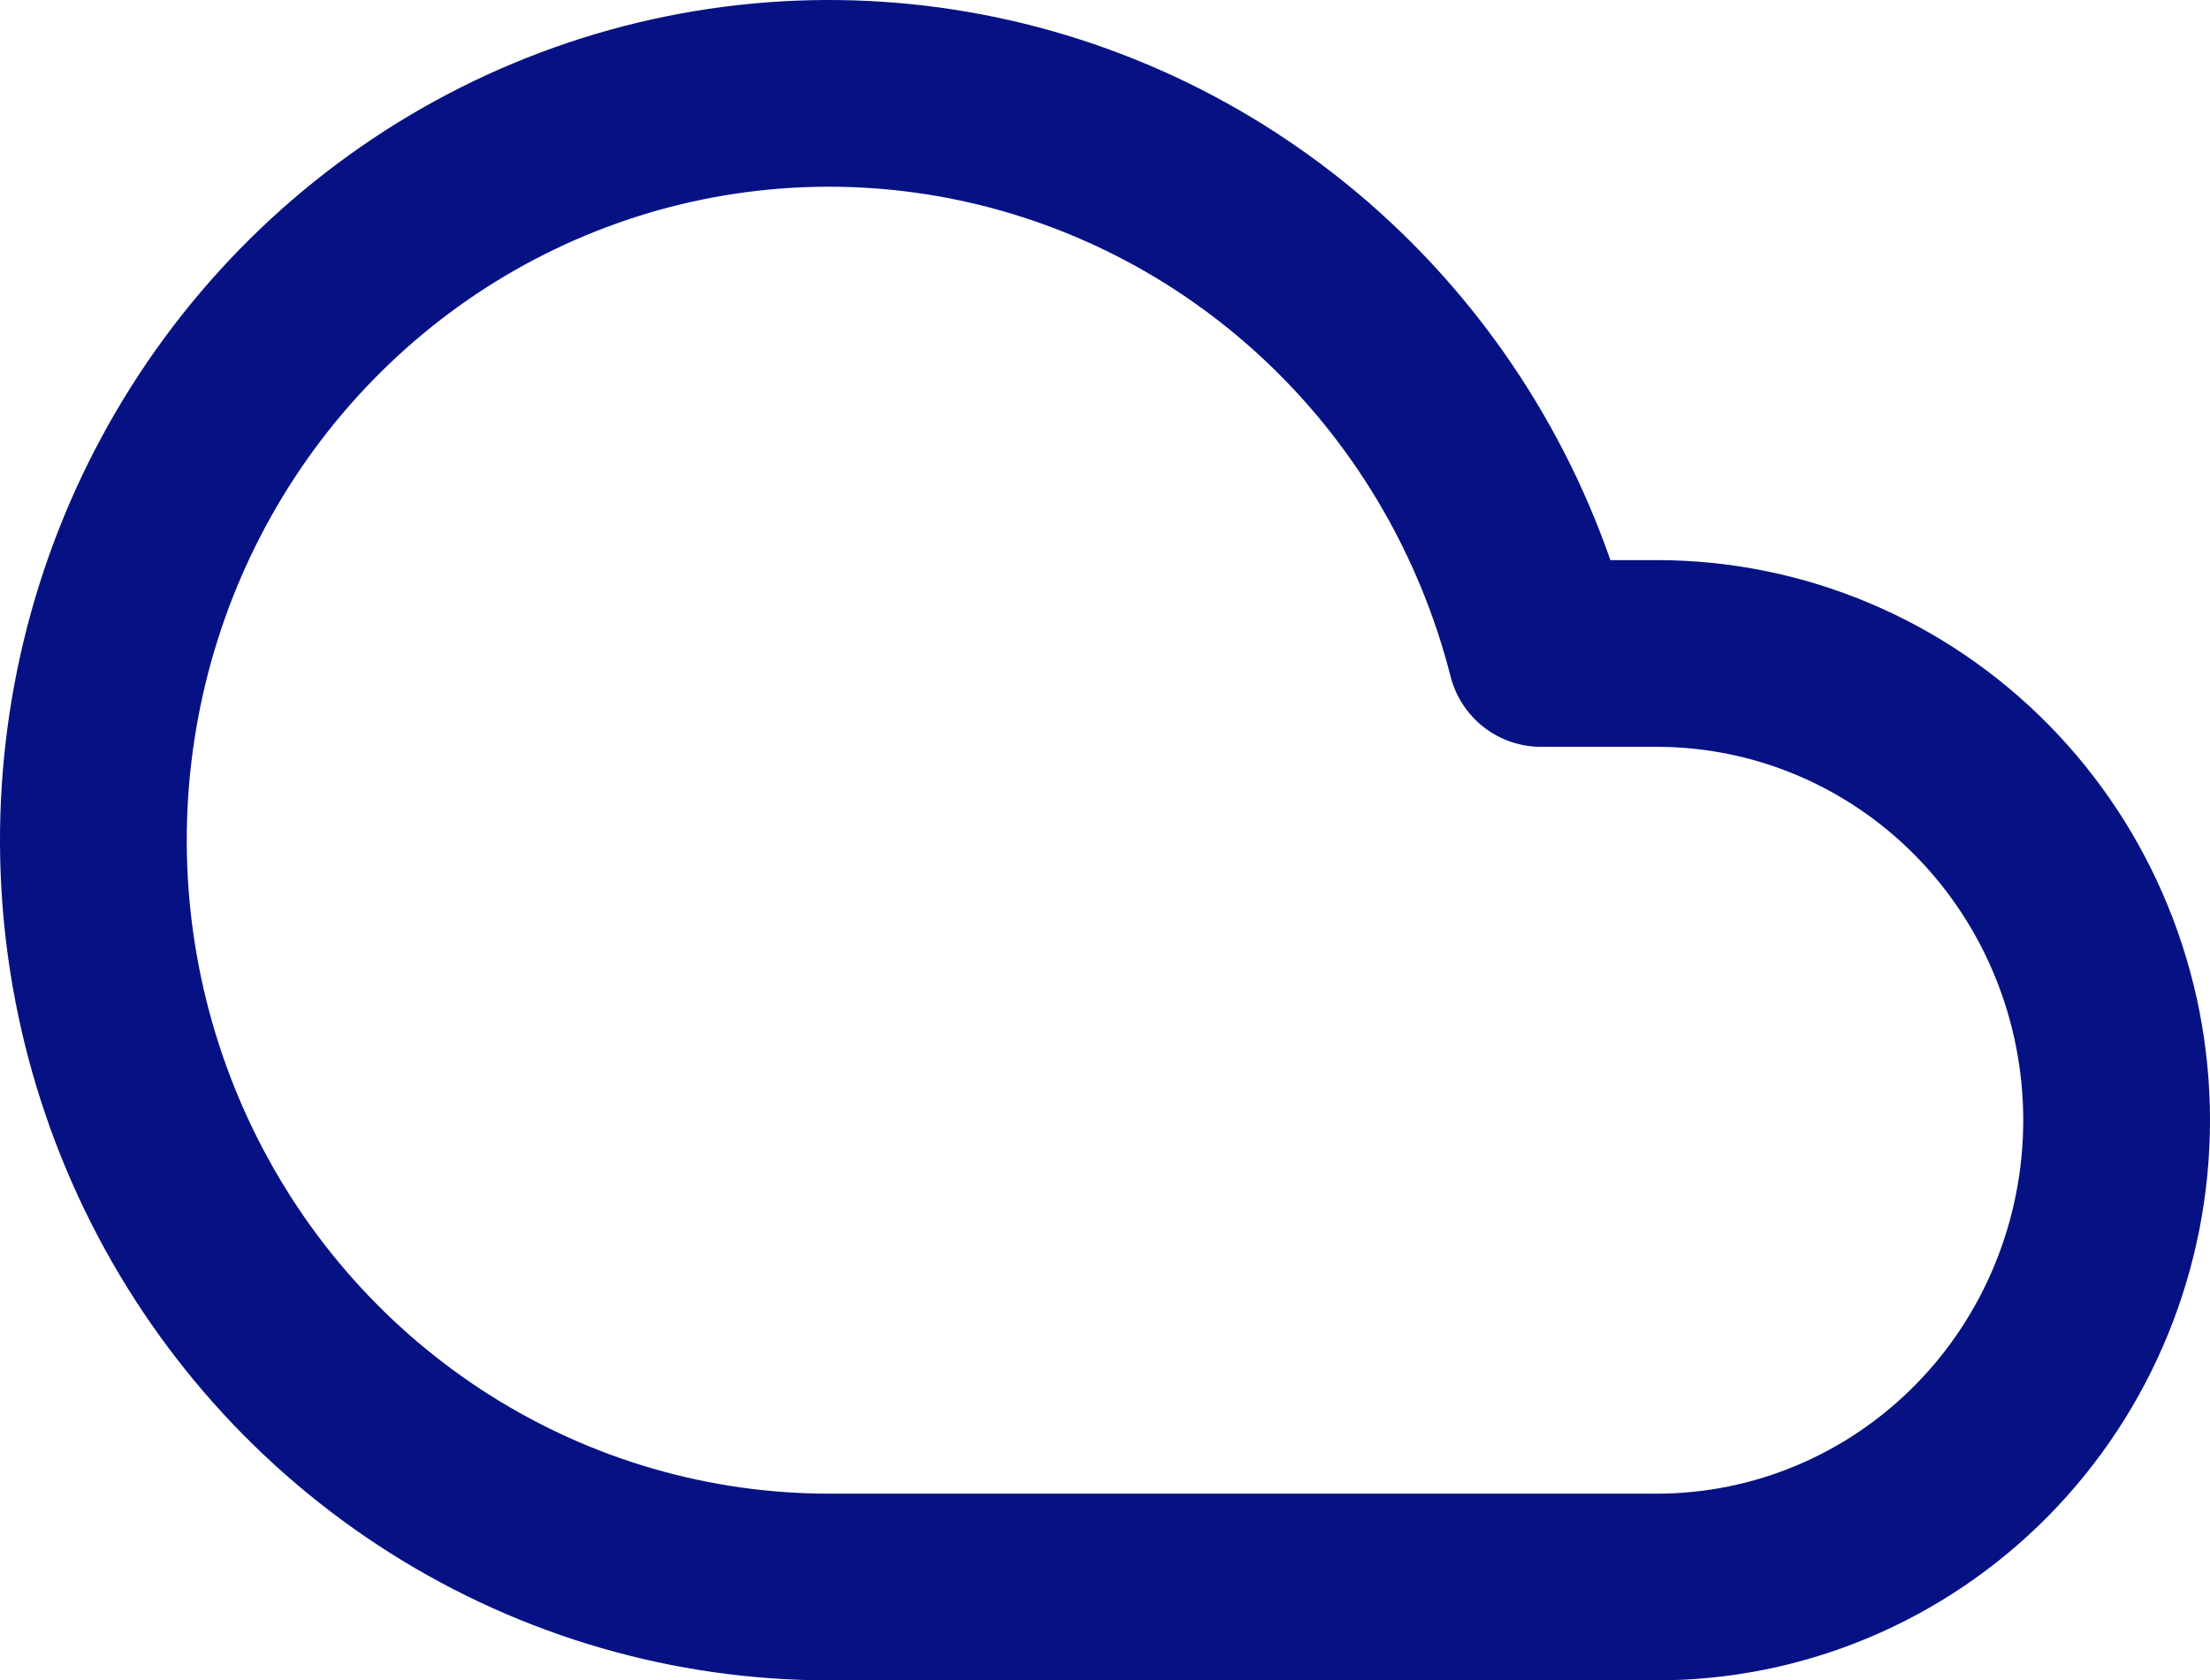 <svg width="71" height="54" viewBox="0 0 71 54" fill="none" xmlns="http://www.w3.org/2000/svg">
<path d="M53.231 21H49.51C48.404 16.653 46.121 12.708 42.919 9.613C39.716 6.518 35.724 4.398 31.394 3.493C27.064 2.588 22.572 2.934 18.426 4.493C14.281 6.051 10.649 8.76 7.943 12.31C5.238 15.861 3.567 20.11 3.121 24.577C2.674 29.044 3.471 33.548 5.419 37.578C7.367 41.608 10.389 45.002 14.142 47.375C17.895 49.747 22.227 51.003 26.648 51H53.231C57.148 51 60.905 49.42 63.674 46.607C66.444 43.794 68 39.978 68 36C68 32.022 66.444 28.206 63.674 25.393C60.905 22.58 57.148 21 53.231 21Z" stroke="#061283" stroke-width="6" stroke-linecap="round" stroke-linejoin="round"/>
</svg>
